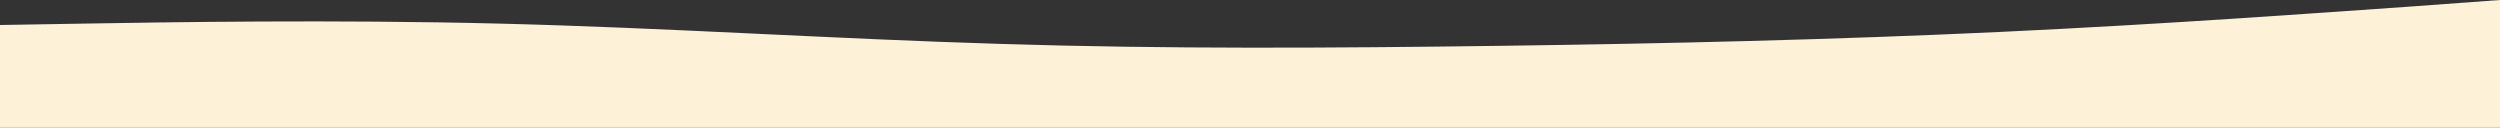 <?xml version="1.0" encoding="UTF-8"?>
<svg id="Layer_2" data-name="Layer 2" xmlns="http://www.w3.org/2000/svg" viewBox="0 0 900 46" preserveAspectRatio="none">
  <rect x="0" y="0" width="900" height="46" fill="#333333" stroke="none"/>
  <defs>
    <style>
      .cls-1 {
        fill: #fdf1d8;
      }
    </style>
  </defs>
  <g id="visual">
    <path class="cls-1" d="M0,9l30-.5c30-.5,90-1.5,150,0s120,5.5,180,7.3c60,1.9,120,1.5,180,.7s120-2.2,180-5,120-7.2,150-9.3l30-2.2v46H0V9Z"/>
  </g>
</svg>